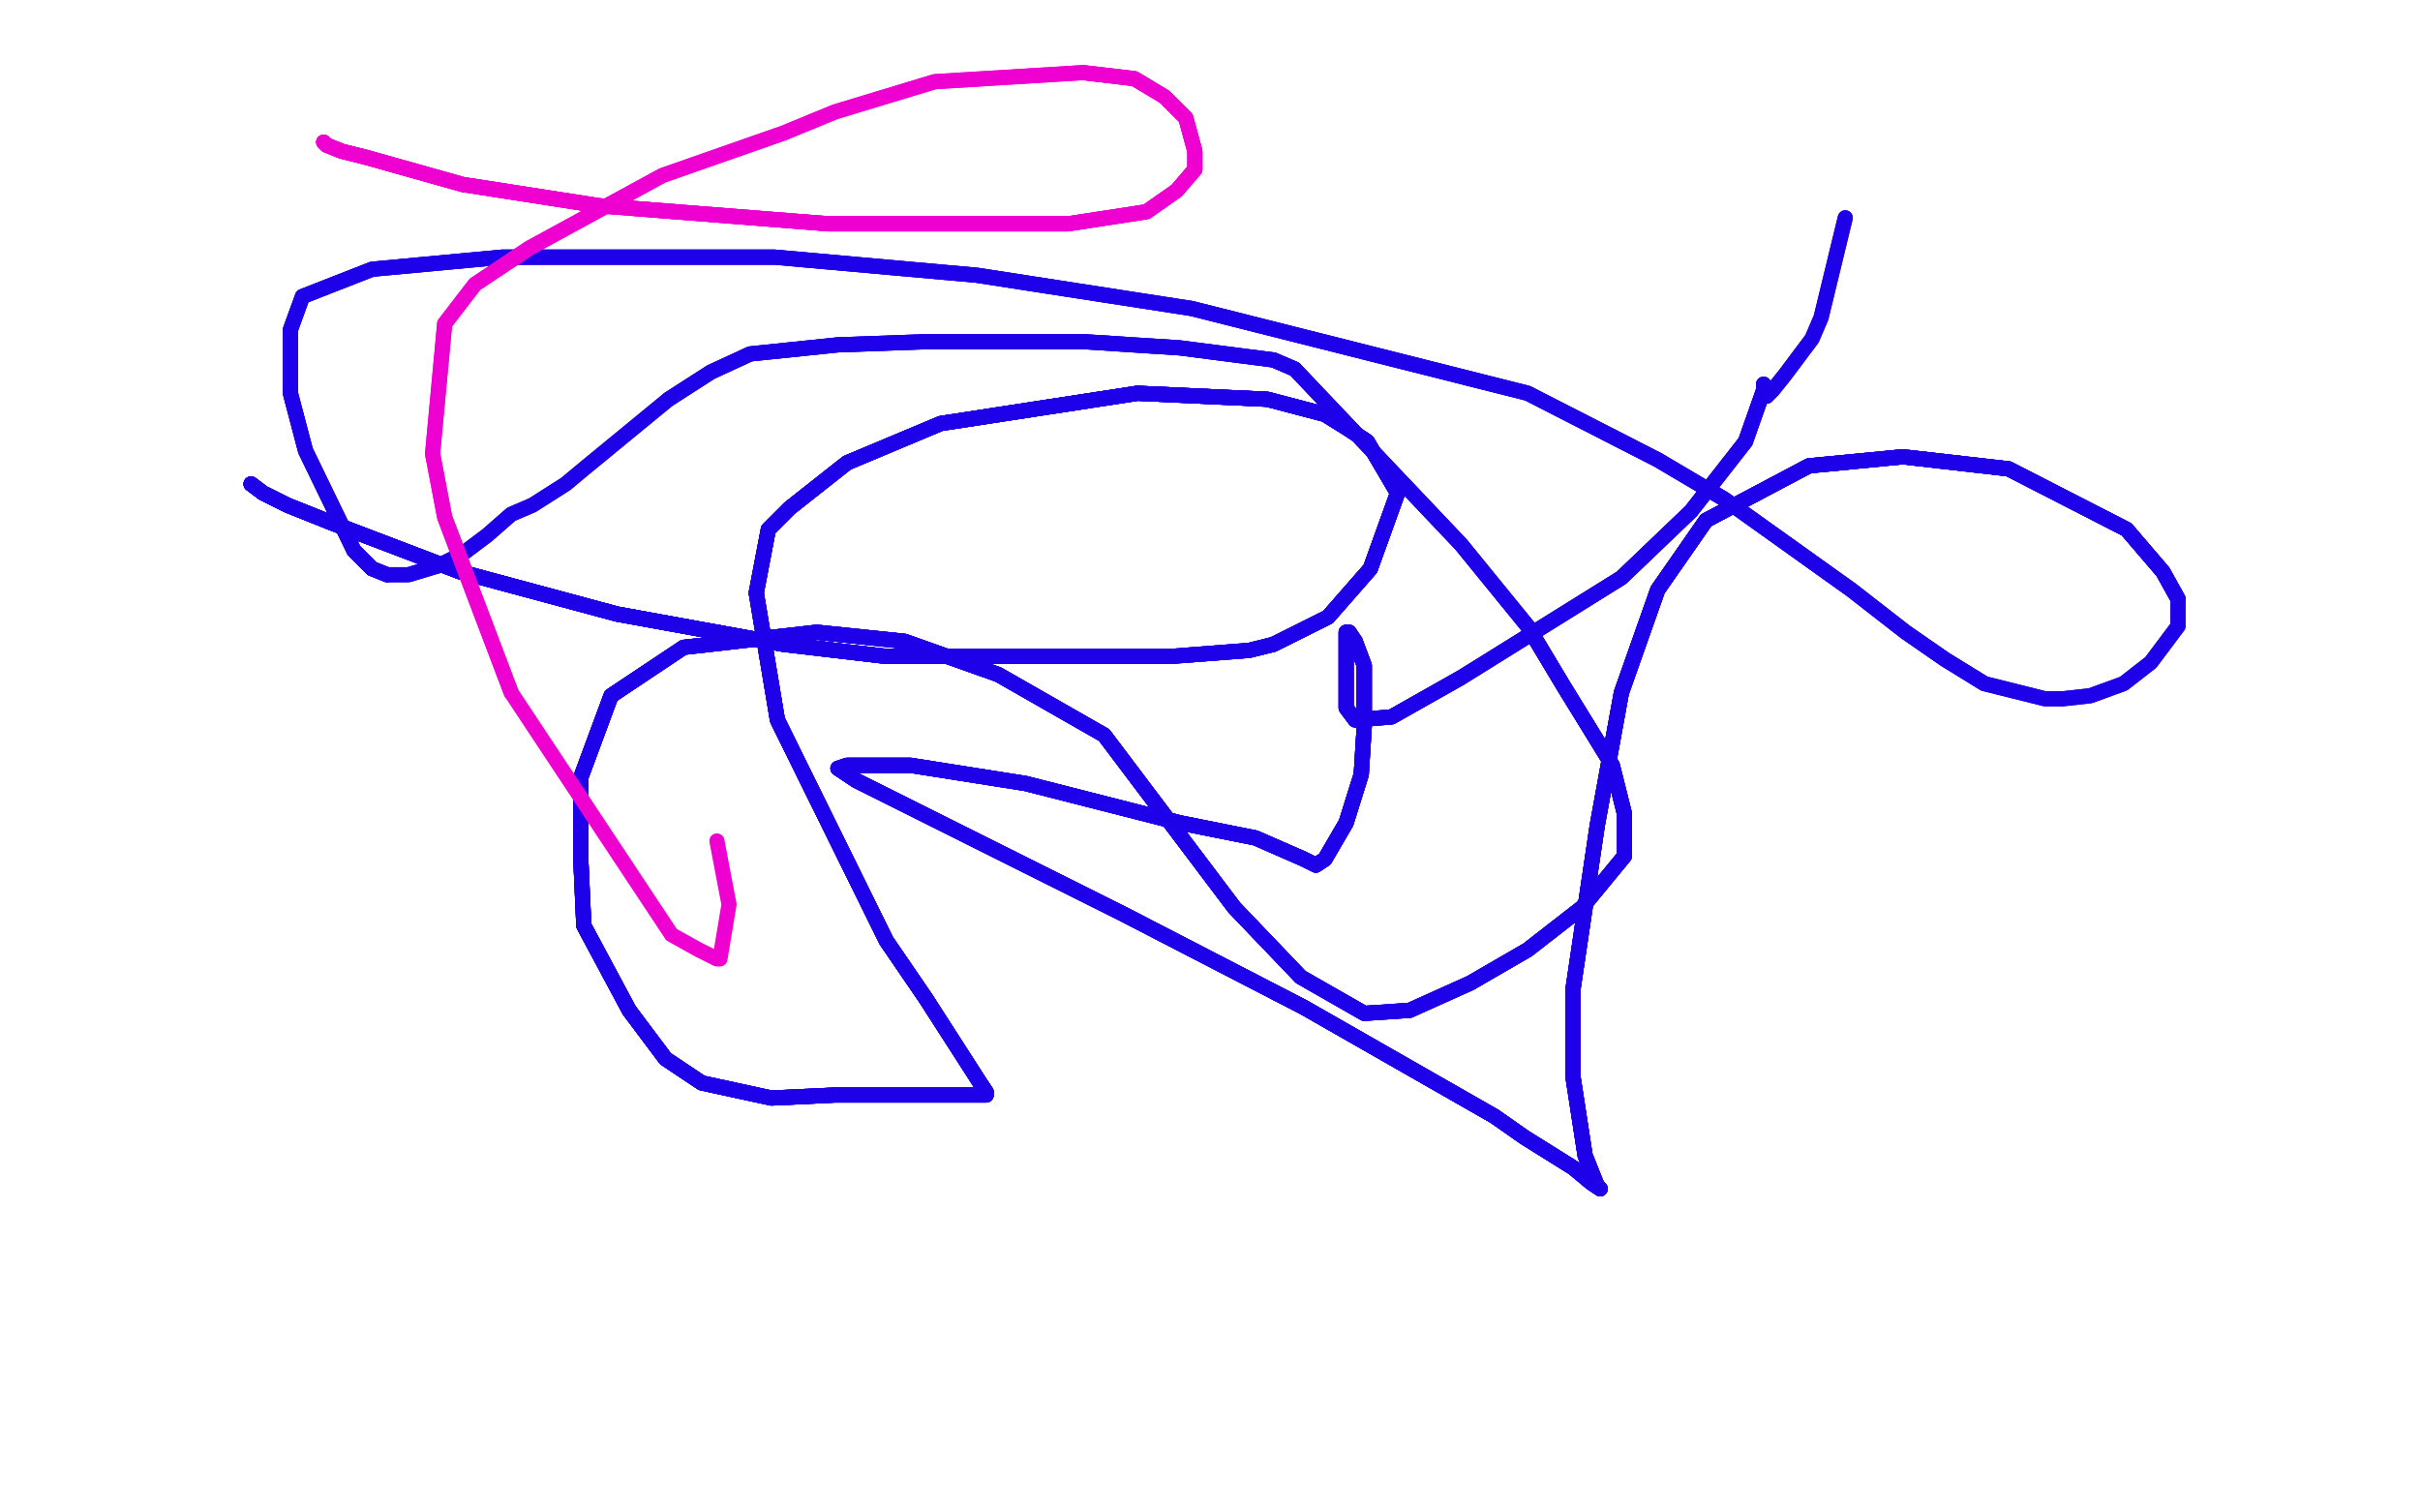 <?xml version="1.0" standalone="no"?>
<!DOCTYPE svg PUBLIC "-//W3C//DTD SVG 1.1//EN"
"http://www.w3.org/Graphics/SVG/1.1/DTD/svg11.dtd">

<svg width="800" height="500" version="1.1" xmlns="http://www.w3.org/2000/svg" xmlns:xlink="http://www.w3.org/1999/xlink" style="stroke-antialiasing: false"><desc>This SVG has been created on https://colorillo.com/</desc><rect x='0' y='0' width='800' height='500' style='fill: rgb(255,255,255); stroke-width:0' /><polyline points="83,160 87,163 95,167 110,173 152,189 204,203 259,213" style="fill: none; stroke: #1e00e9; stroke-width: 5; stroke-linejoin: round; stroke-linecap: round; stroke-antialiasing: false; stroke-antialias: 0; opacity: 1.0"/>
<polyline points="83,160 87,163 95,167 110,173 152,189 204,203 259,213 293,217 310,217 323,217 329,217 332,217 333,217 334,217 335,217" style="fill: none; stroke: #1e00e9; stroke-width: 5; stroke-linejoin: round; stroke-linecap: round; stroke-antialiasing: false; stroke-antialias: 0; opacity: 1.0"/>
<polyline points="83,160 87,163 95,167 110,173 152,189 204,203 259,213 293,217 310,217 323,217 329,217 332,217 333,217 334,217 335,217 341,217 346,217 349,217 350,217 356,217 387,217" style="fill: none; stroke: #1e00e9; stroke-width: 5; stroke-linejoin: round; stroke-linecap: round; stroke-antialiasing: false; stroke-antialias: 0; opacity: 1.0"/>
<polyline points="83,160 87,163 95,167 110,173 152,189 204,203 259,213 293,217 310,217 323,217 329,217 332,217 333,217 334,217 335,217 341,217 346,217 349,217 350,217 356,217 387,217 413,215 421,213 439,204 453,188 462,163 452,146 446,142 438,137 419,132 376,130 311,140" style="fill: none; stroke: #1e00e9; stroke-width: 5; stroke-linejoin: round; stroke-linecap: round; stroke-antialiasing: false; stroke-antialias: 0; opacity: 1.0"/>
<polyline points="83,160 87,163 95,167 110,173 152,189 204,203 259,213 293,217 310,217 323,217 329,217 332,217 333,217 334,217 335,217 341,217 346,217 349,217 350,217 356,217 387,217 413,215 421,213 439,204 453,188 462,163" style="fill: none; stroke: #1e00e9; stroke-width: 5; stroke-linejoin: round; stroke-linecap: round; stroke-antialiasing: false; stroke-antialias: 0; opacity: 1.0"/>
<polyline points="83,160 87,163 95,167 110,173 152,189 204,203 259,213 293,217 310,217 323,217 329,217 332,217 333,217 334,217 335,217 341,217 346,217 349,217 350,217 356,217 387,217 413,215 421,213 439,204 453,188 462,163 452,146 446,142 438,137 419,132 376,130 311,140 280,153 261,168 254,175 250,196 257,238 293,311 306,330" style="fill: none; stroke: #1e00e9; stroke-width: 5; stroke-linejoin: round; stroke-linecap: round; stroke-antialiasing: false; stroke-antialias: 0; opacity: 1.0"/>
<polyline points="83,160 87,163 95,167 110,173 152,189 204,203 259,213 293,217 310,217 323,217 329,217 332,217 333,217 334,217 335,217 341,217 346,217 349,217 350,217 356,217 387,217 413,215 421,213 439,204 453,188 462,163 452,146 446,142 438,137 419,132 376,130 311,140 280,153 261,168 254,175 250,196 257,238 293,311 306,330 324,358 326,361 326,362 324,362 311,362 296,362 276,362 255,363 232,358 220,350 208,334" style="fill: none; stroke: #1e00e9; stroke-width: 5; stroke-linejoin: round; stroke-linecap: round; stroke-antialiasing: false; stroke-antialias: 0; opacity: 1.0"/>
<polyline points="421,213 439,204 453,188 462,163 452,146 446,142 438,137 419,132 376,130 311,140 280,153 261,168 254,175 250,196 257,238 293,311 306,330 324,358 326,361 326,362 324,362 311,362 296,362 276,362 255,363 232,358 220,350 208,334 193,306 192,284 192,257 202,230 226,214 270,209 299,212 330,223 365,243 408,300 430,323" style="fill: none; stroke: #1e00e9; stroke-width: 5; stroke-linejoin: round; stroke-linecap: round; stroke-antialiasing: false; stroke-antialias: 0; opacity: 1.0"/>
<polyline points="421,213 439,204 453,188 462,163 452,146 446,142 438,137 419,132 376,130 311,140 280,153 261,168 254,175 250,196 257,238 293,311 306,330 324,358 326,361 326,362 324,362 311,362 296,362 276,362 255,363 232,358 220,350 208,334 193,306 192,284 192,257 202,230 226,214 270,209 299,212 330,223 365,243 408,300 430,323 451,335 466,334 486,325 505,314 523,300 537,283 537,269 533,253 517,227 505,207" style="fill: none; stroke: #1e00e9; stroke-width: 5; stroke-linejoin: round; stroke-linecap: round; stroke-antialiasing: false; stroke-antialias: 0; opacity: 1.0"/>
<polyline points="452,146 446,142 438,137 419,132 376,130 311,140 280,153 261,168 254,175 250,196 257,238 293,311 306,330 324,358 326,361 326,362 324,362 311,362 296,362 276,362 255,363 232,358 220,350 208,334 193,306 192,284 192,257 202,230 226,214 270,209 299,212 330,223 365,243 408,300 430,323 451,335 466,334 486,325 505,314 523,300 537,283 537,269 533,253 517,227 505,207 483,180 428,122 421,119" style="fill: none; stroke: #1e00e9; stroke-width: 5; stroke-linejoin: round; stroke-linecap: round; stroke-antialiasing: false; stroke-antialias: 0; opacity: 1.0"/>
<polyline points="306,330 324,358 326,361 326,362 324,362 311,362 296,362 276,362 255,363 232,358 220,350 208,334 193,306 192,284 192,257 202,230 226,214 270,209 299,212 330,223 365,243 408,300 430,323 451,335 466,334 486,325 505,314 523,300 537,283 537,269 533,253 517,227 505,207 483,180 428,122 421,119 390,115 359,113 341,113 305,113 277,114 248,117 235,123 221,132" style="fill: none; stroke: #1e00e9; stroke-width: 5; stroke-linejoin: round; stroke-linecap: round; stroke-antialiasing: false; stroke-antialias: 0; opacity: 1.0"/>
<polyline points="220,350 208,334 193,306 192,284 192,257 202,230 226,214 270,209 299,212 330,223 365,243 408,300 430,323 451,335 466,334 486,325 505,314 523,300 537,283 537,269 533,253 517,227 505,207 483,180 428,122 421,119 390,115 359,113 341,113 305,113 277,114 248,117 235,123 221,132 193,155 187,160 176,167 169,170 161,177 153,183 145,187 135,190 128,190 123,188 117,182" style="fill: none; stroke: #1e00e9; stroke-width: 5; stroke-linejoin: round; stroke-linecap: round; stroke-antialiasing: false; stroke-antialias: 0; opacity: 1.0"/>
<polyline points="428,122 421,119 390,115 359,113 341,113 305,113 277,114 248,117 235,123 221,132 193,155 187,160 176,167 169,170 161,177 153,183 145,187 135,190 128,190 123,188 117,182 101,149 96,130 96,122 96,109 100,98 123,89 166,85 256,85 323,91 394,102 505,130 548,152 570,165 612,195 630,209 643,218 656,226" style="fill: none; stroke: #1e00e9; stroke-width: 5; stroke-linejoin: round; stroke-linecap: round; stroke-antialiasing: false; stroke-antialias: 0; opacity: 1.0"/>
<polyline points="128,190 123,188 117,182 101,149 96,130 96,122 96,109 100,98 123,89 166,85 256,85 323,91 394,102 505,130 548,152 570,165 612,195 630,209 643,218 656,226 676,231 682,231 691,230 702,226 711,219 720,207 720,198 715,189 703,175 664,155 629,151 598,154 564,172 548,195 536,229 528,273 520,327 520,356 524,382 528,392 529,393" style="fill: none; stroke: #1e00e9; stroke-width: 5; stroke-linejoin: round; stroke-linecap: round; stroke-antialiasing: false; stroke-antialias: 0; opacity: 1.0"/>
<polyline points="128,190 123,188 117,182 101,149 96,130 96,122 96,109 100,98 123,89 166,85 256,85 323,91 394,102 505,130 548,152 570,165 612,195 630,209 643,218 656,226 676,231 682,231 691,230 702,226 711,219 720,207 720,198 715,189 703,175 664,155 629,151 598,154 564,172 548,195 536,229 528,273 520,327 520,356 524,382 528,392 529,393 526,391 520,386 504,376 494,369 431,333 371,302 319,276 283,258" style="fill: none; stroke: #1e00e9; stroke-width: 5; stroke-linejoin: round; stroke-linecap: round; stroke-antialiasing: false; stroke-antialias: 0; opacity: 1.0"/>
<polyline points="720,198 715,189 703,175 664,155 629,151 598,154 564,172 548,195 536,229 528,273 520,327 520,356 524,382 528,392 529,393 526,391 520,386 504,376 494,369 431,333 371,302 319,276 283,258 277,254 280,253 301,253 339,259 390,272 415,277 431,284 435,286 438,284 445,272 450,256 451,240 451,220 448,212" style="fill: none; stroke: #1e00e9; stroke-width: 5; stroke-linejoin: round; stroke-linecap: round; stroke-antialiasing: false; stroke-antialias: 0; opacity: 1.0"/>
<polyline points="720,198 715,189 703,175 664,155 629,151 598,154 564,172 548,195 536,229 528,273 520,327 520,356 524,382 528,392 529,393 526,391 520,386 504,376 494,369 431,333 371,302 319,276 283,258 277,254 280,253 301,253 339,259 390,272 415,277 431,284 435,286 438,284 445,272 450,256 451,240 451,220 448,212 446,209 445,209 445,215 445,224 445,234 448,238 460,237 483,224" style="fill: none; stroke: #1e00e9; stroke-width: 5; stroke-linejoin: round; stroke-linecap: round; stroke-antialiasing: false; stroke-antialias: 0; opacity: 1.0"/>
<polyline points="720,198 715,189 703,175 664,155 629,151 598,154 564,172 548,195 536,229 528,273 520,327 520,356 524,382 528,392 529,393 526,391 520,386 504,376 494,369 431,333 371,302 319,276 283,258 277,254 280,253 301,253 339,259 390,272 415,277 431,284 435,286 438,284 445,272 450,256 451,240 451,220 448,212 446,209 445,209 445,215 445,224 445,234 448,238 460,237 483,224 536,191 559,169 577,146 583,129 583,127" style="fill: none; stroke: #1e00e9; stroke-width: 5; stroke-linejoin: round; stroke-linecap: round; stroke-antialiasing: false; stroke-antialias: 0; opacity: 1.0"/>
<polyline points="520,386 504,376 494,369 431,333 371,302 319,276 283,258 277,254 280,253 301,253 339,259 390,272 415,277 431,284 435,286 438,284 445,272 450,256 451,240 451,220 448,212 446,209 445,209 445,215 445,224 445,234 448,238 460,237 483,224 536,191 559,169 577,146 583,129 583,127 583,129 583,131 584,131 586,129 590,124 599,112 602,105 610,72" style="fill: none; stroke: #1e00e9; stroke-width: 5; stroke-linejoin: round; stroke-linecap: round; stroke-antialiasing: false; stroke-antialias: 0; opacity: 1.0"/>
<polyline points="520,386 504,376 494,369 431,333 371,302 319,276 283,258 277,254 280,253 301,253 339,259 390,272 415,277 431,284 435,286 438,284 445,272 450,256 451,240 451,220 448,212 446,209 445,209 445,215 445,224 445,234 448,238 460,237 483,224 536,191 559,169 577,146 583,129 583,127 583,129 583,131 584,131 586,129 590,124 599,112 602,105 610,72" style="fill: none; stroke: #1e00e9; stroke-width: 5; stroke-linejoin: round; stroke-linecap: round; stroke-antialiasing: false; stroke-antialias: 0; opacity: 1.0"/>
<polyline points="107,47 108,48 113,50 121,52 153,61 198,68 274,74 320,74 353,74" style="fill: none; stroke: #ed00d0; stroke-width: 5; stroke-linejoin: round; stroke-linecap: round; stroke-antialiasing: false; stroke-antialias: 0; opacity: 1.0"/>
<polyline points="107,47 108,48 113,50 121,52 153,61 198,68 274,74 320,74 353,74 379,70 389,63 395,56 395,50 392,39 385,32 375,26 358,24" style="fill: none; stroke: #ed00d0; stroke-width: 5; stroke-linejoin: round; stroke-linecap: round; stroke-antialiasing: false; stroke-antialias: 0; opacity: 1.0"/>
<polyline points="107,47 108,48 113,50 121,52 153,61 198,68 274,74 320,74 353,74 379,70 389,63 395,56 395,50 392,39 385,32 375,26 358,24 309,27 276,37 259,44 219,58 175,82 157,94 147,107 143,150 147,171 169,229 222,309 231,314 237,317 238,317 241,299 237,278" style="fill: none; stroke: #ed00d0; stroke-width: 5; stroke-linejoin: round; stroke-linecap: round; stroke-antialiasing: false; stroke-antialias: 0; opacity: 1.0"/>
<polyline points="107,47 108,48 113,50 121,52 153,61 198,68 274,74 320,74 353,74 379,70 389,63 395,56 395,50 392,39 385,32 375,26 358,24 309,27 276,37 259,44 219,58 175,82 157,94 147,107 143,150 147,171 169,229" style="fill: none; stroke: #ed00d0; stroke-width: 5; stroke-linejoin: round; stroke-linecap: round; stroke-antialiasing: false; stroke-antialias: 0; opacity: 1.0"/>
</svg>
